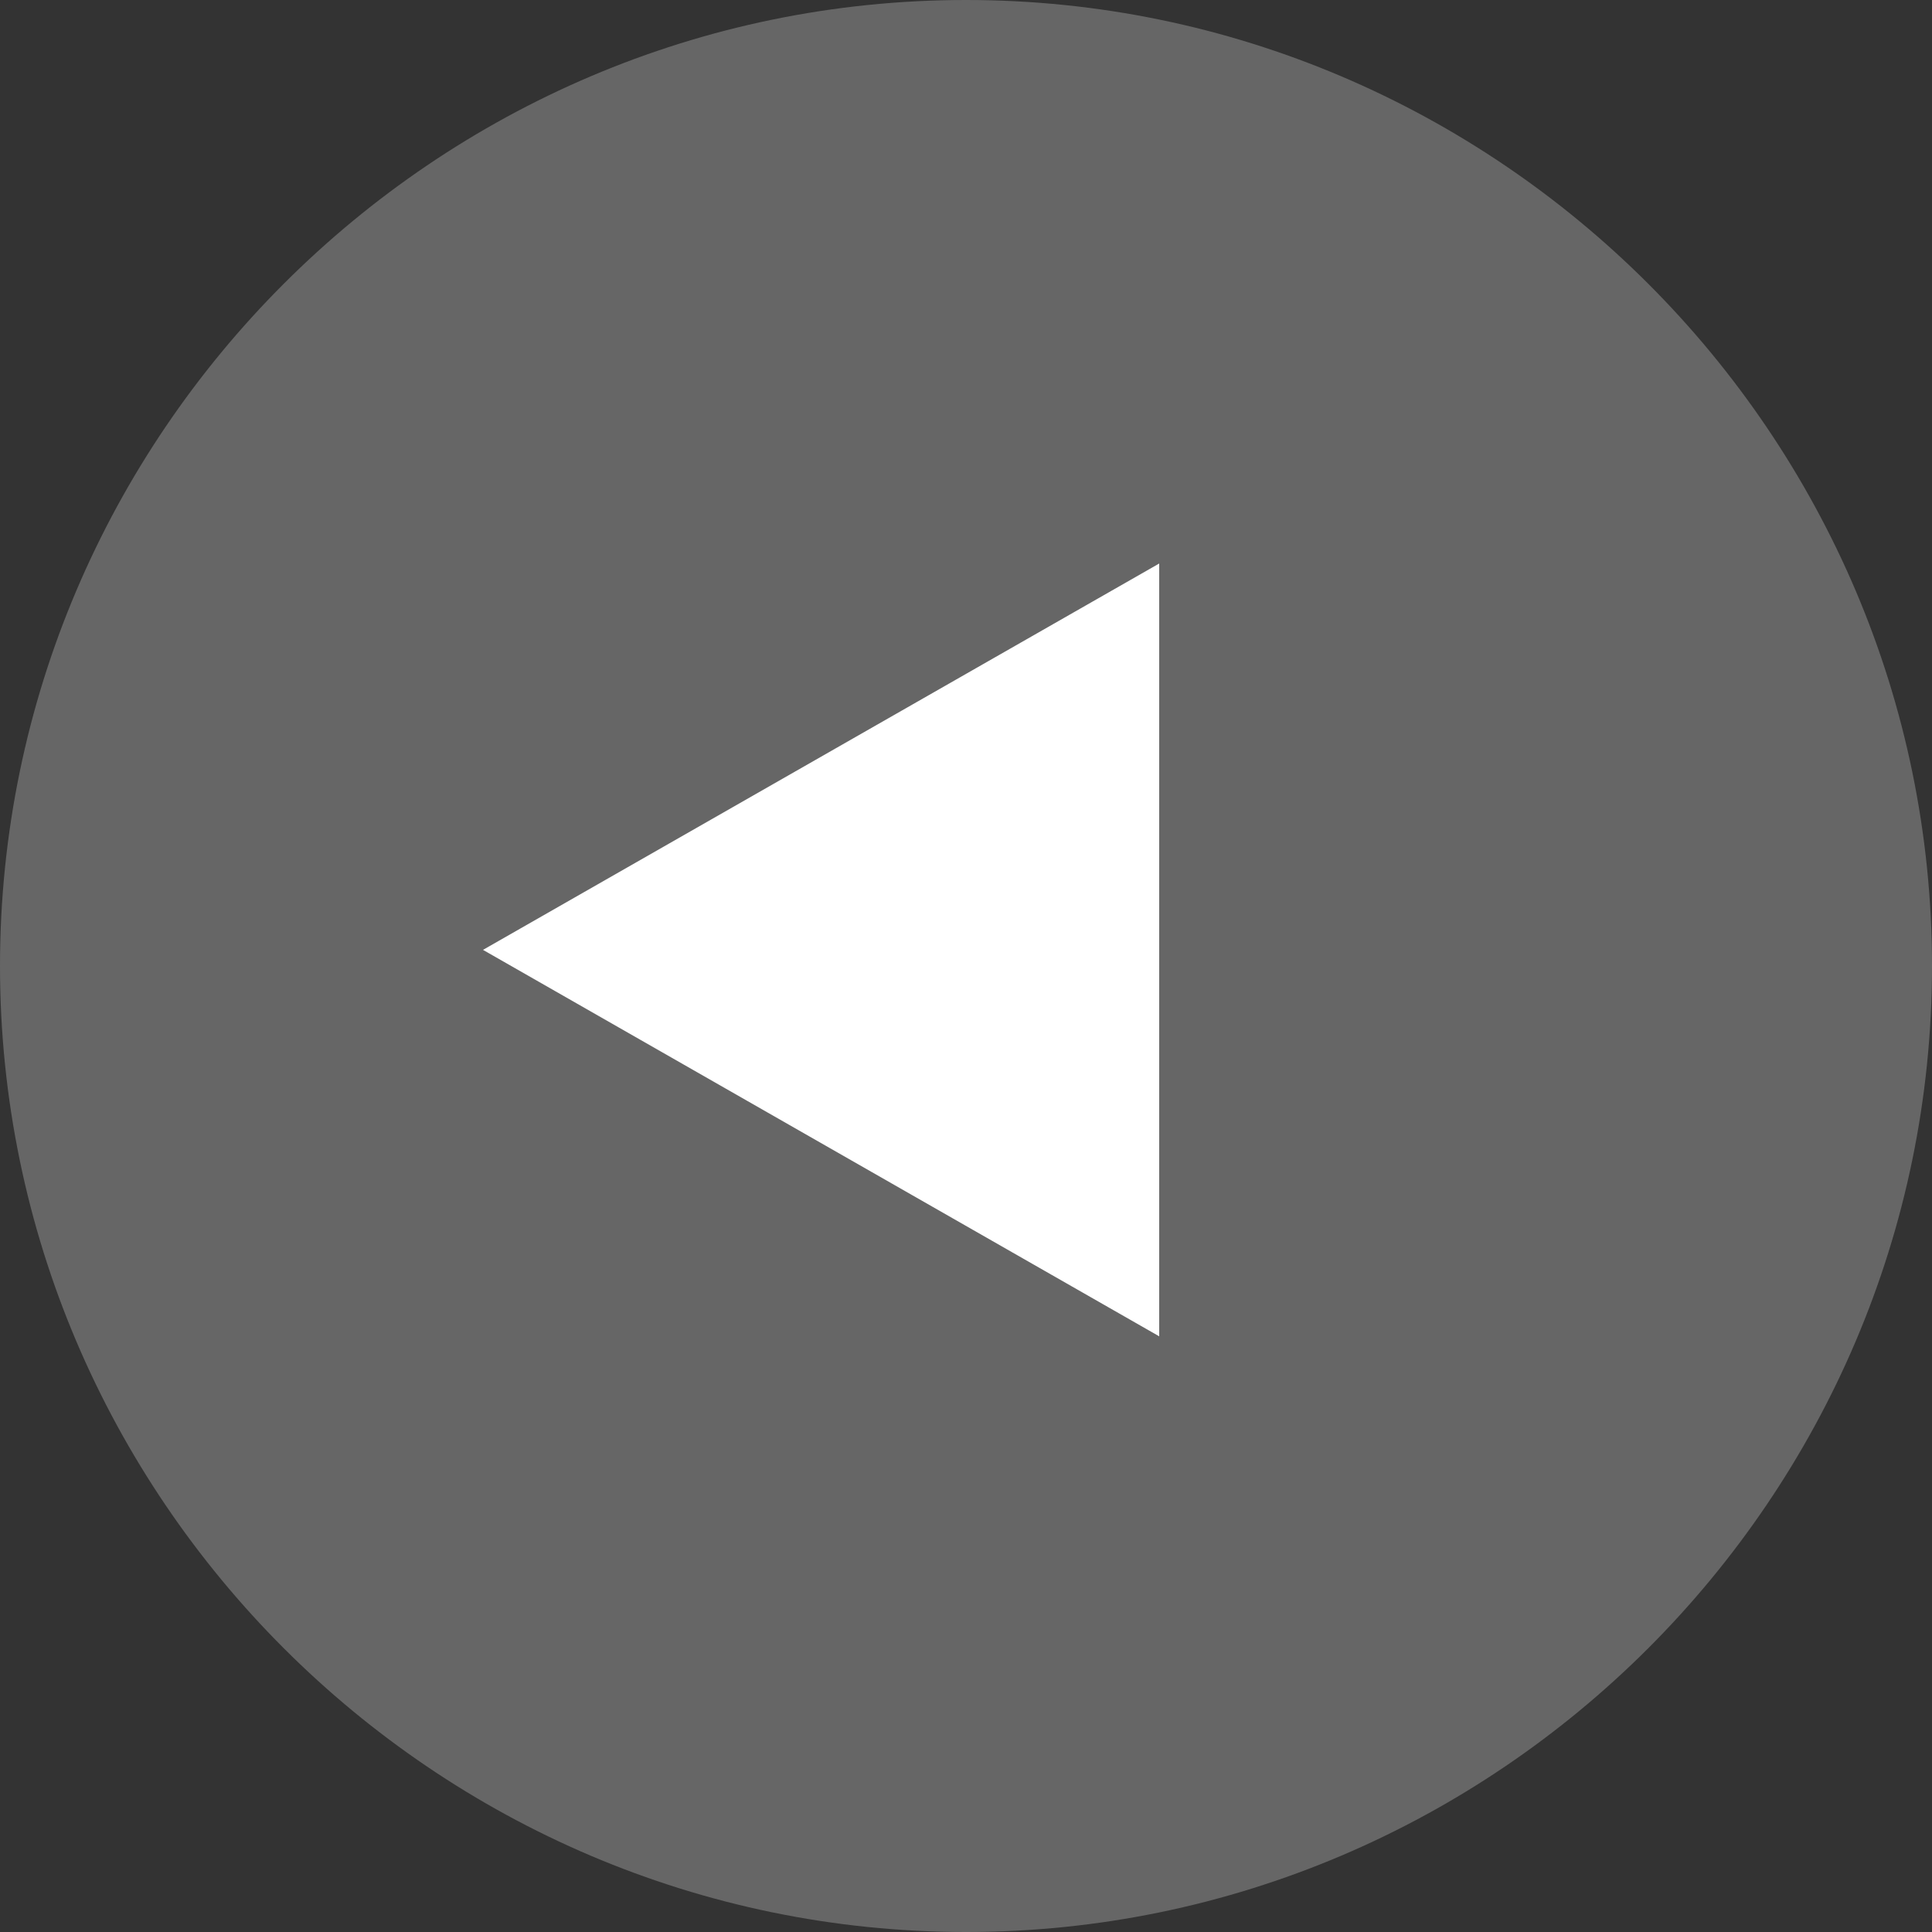 <svg width="40" height="40" viewBox="0 0 40 40" fill="none" xmlns="http://www.w3.org/2000/svg">
<rect x="0" y="0" width="40" height="40" fill="#333333" stroke="none"/>
<circle cx="14" cy="14" r="14" transform="matrix(-1 0 0 1 34 6)" fill="white"/>
<path d="M40 20C40 31 31 40 20 40C9 40 0 31 0 20C0 9 9 0 20 0C31 0 40 9 40 20ZM24 27.667V11.667L10 19.666L24 27.667Z" fill="#666666"/>
</svg>

